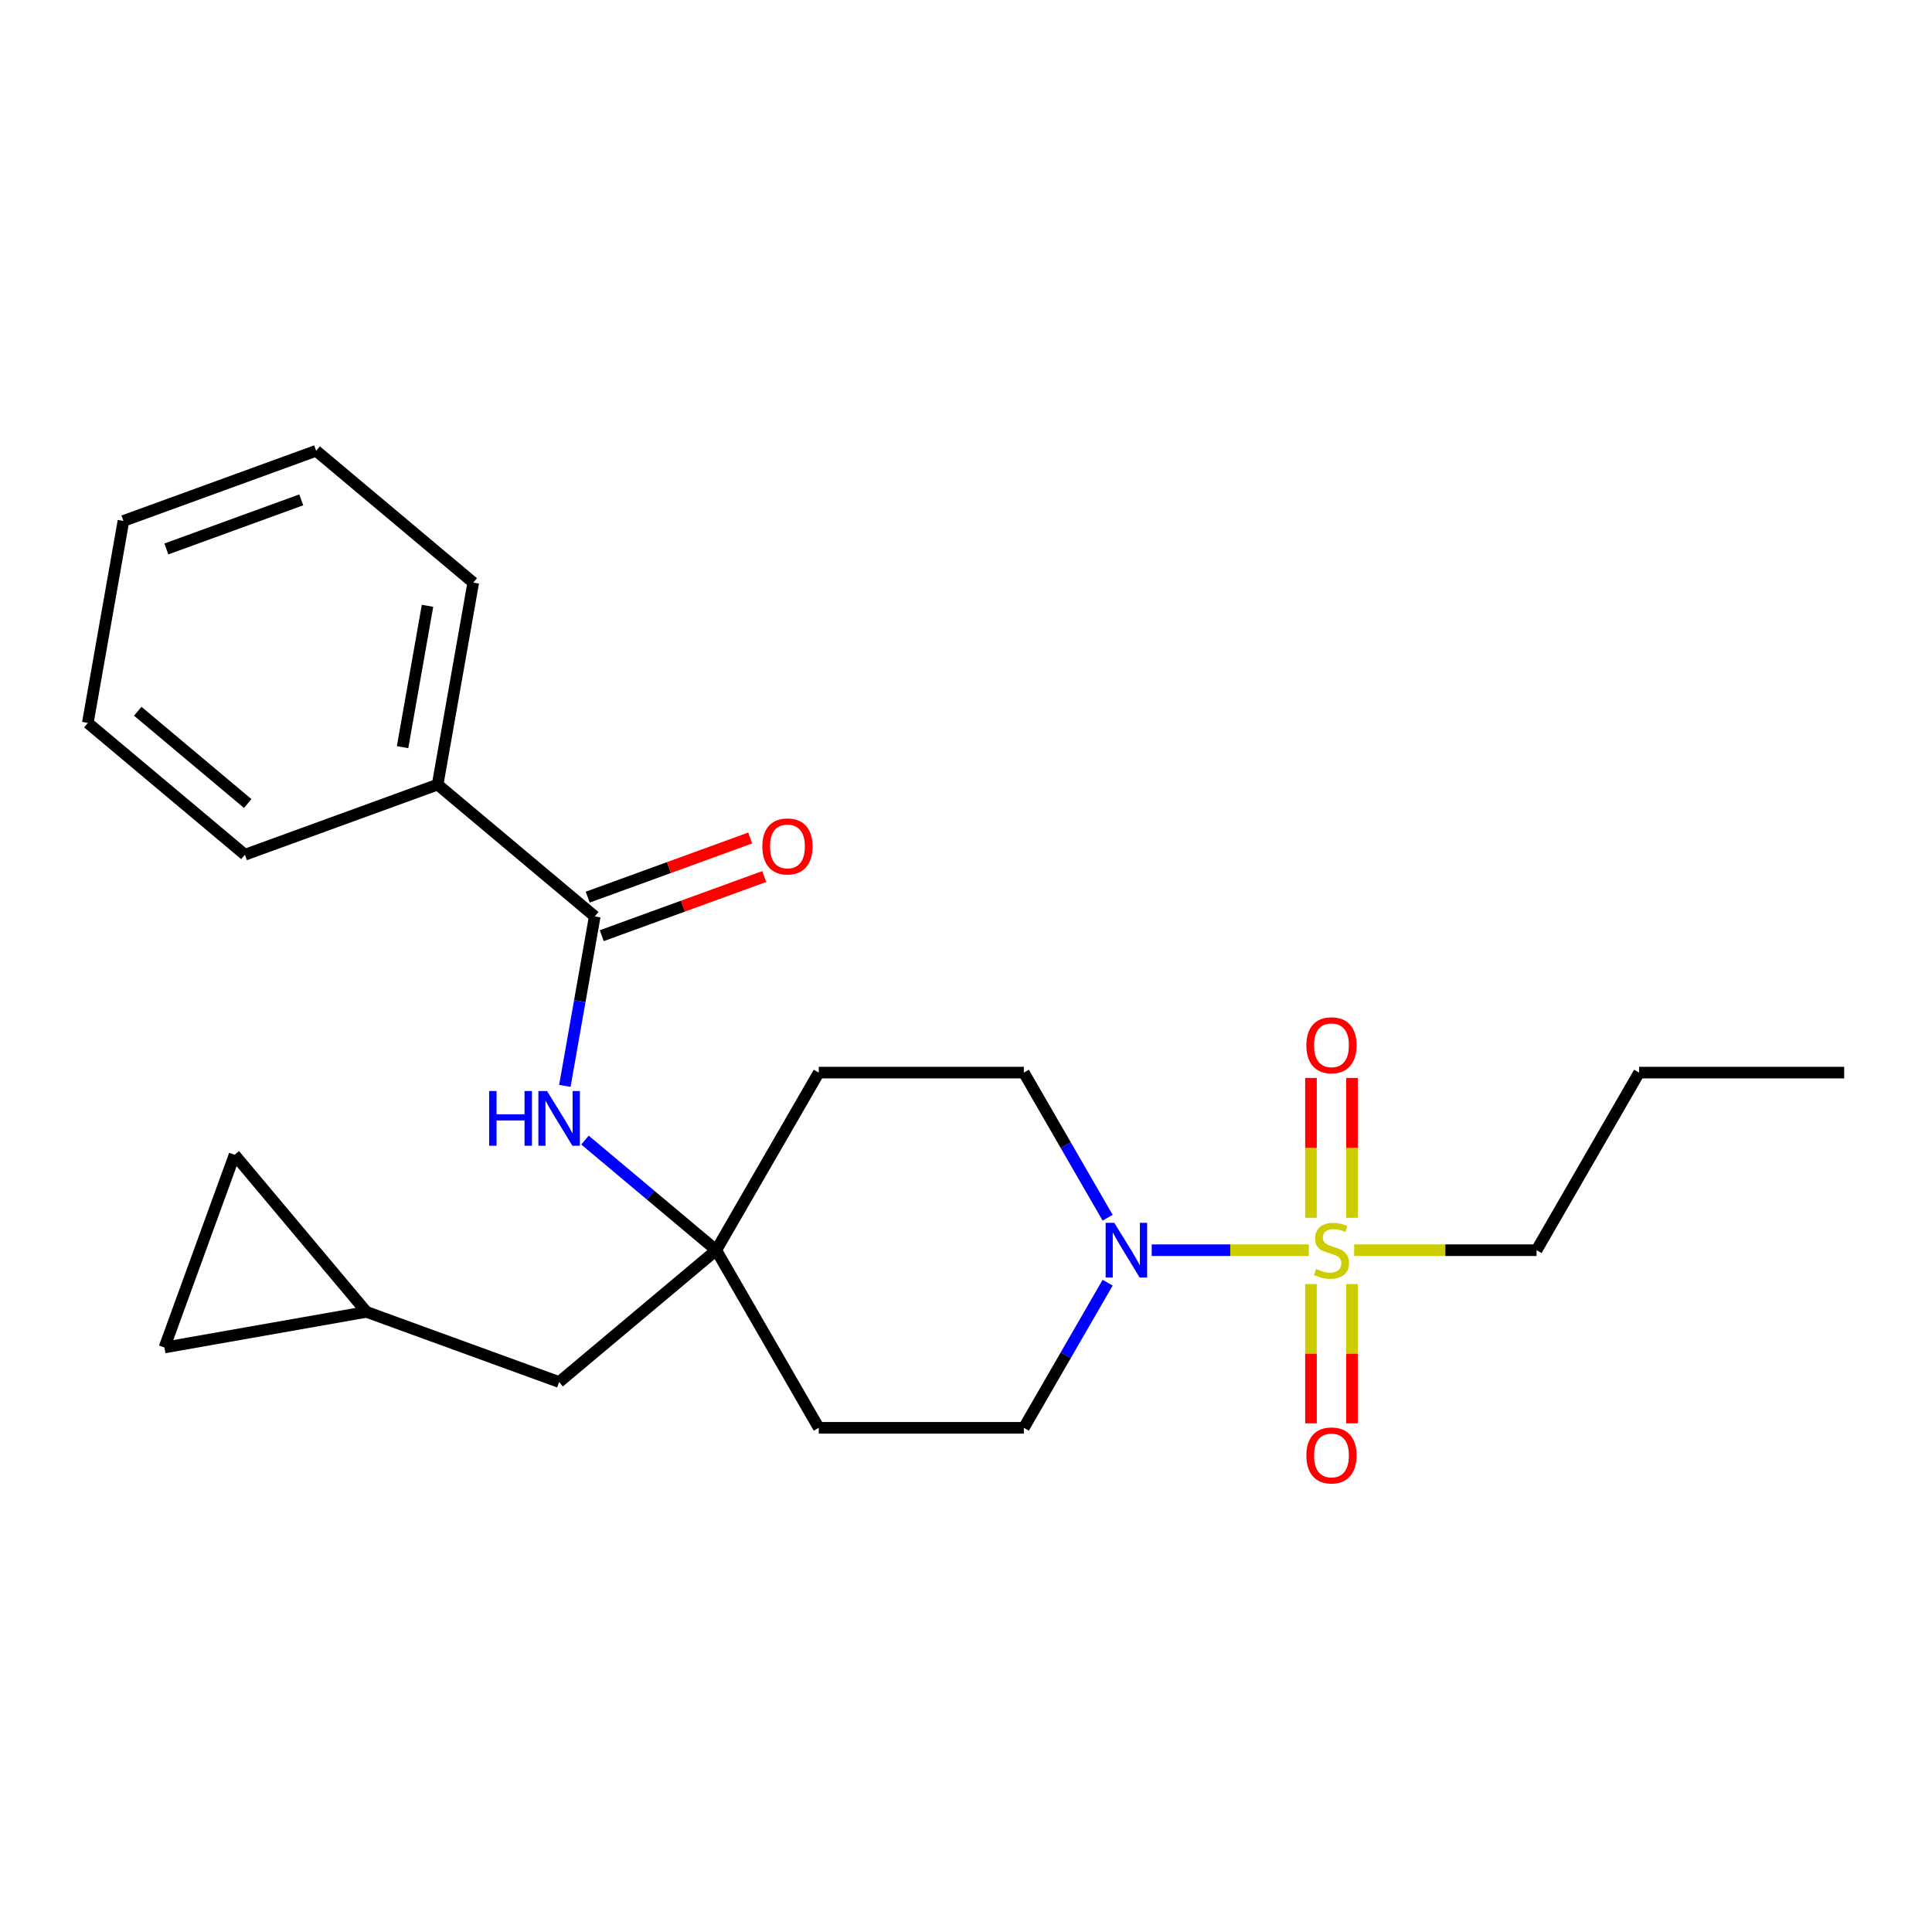 <?xml version='1.0' encoding='iso-8859-1'?>
<svg version='1.1' baseProfile='full'
              xmlns='http://www.w3.org/2000/svg'
                      xmlns:rdkit='http://www.rdkit.org/xml'
                      xmlns:xlink='http://www.w3.org/1999/xlink'
                  xml:space='preserve'
width='1000px' height='1000px' viewBox='0 0 1000 1000'>
<!-- END OF HEADER -->
<rect style='opacity:1.0;fill:#FFFFFF;stroke:none' width='1000' height='1000' x='0' y='0'> </rect>
<path class='bond-0' d='M 677.436,647.102 L 636.778,647.102' style='fill:none;fill-rule:evenodd;stroke:#CCCC00;stroke-width:6px;stroke-linecap:butt;stroke-linejoin:miter;stroke-opacity:1' />
<path class='bond-0' d='M 636.778,647.102 L 596.119,647.102' style='fill:none;fill-rule:evenodd;stroke:#0000FF;stroke-width:6px;stroke-linecap:butt;stroke-linejoin:miter;stroke-opacity:1' />
<path class='bond-4' d='M 699.784,630.328 L 699.784,594.137' style='fill:none;fill-rule:evenodd;stroke:#CCCC00;stroke-width:6px;stroke-linecap:butt;stroke-linejoin:miter;stroke-opacity:1' />
<path class='bond-4' d='M 699.784,594.137 L 699.784,557.946' style='fill:none;fill-rule:evenodd;stroke:#FF0000;stroke-width:6px;stroke-linecap:butt;stroke-linejoin:miter;stroke-opacity:1' />
<path class='bond-4' d='M 678.554,630.328 L 678.554,594.137' style='fill:none;fill-rule:evenodd;stroke:#CCCC00;stroke-width:6px;stroke-linecap:butt;stroke-linejoin:miter;stroke-opacity:1' />
<path class='bond-4' d='M 678.554,594.137 L 678.554,557.946' style='fill:none;fill-rule:evenodd;stroke:#FF0000;stroke-width:6px;stroke-linecap:butt;stroke-linejoin:miter;stroke-opacity:1' />
<path class='bond-5' d='M 678.554,664.635 L 678.554,700.676' style='fill:none;fill-rule:evenodd;stroke:#CCCC00;stroke-width:6px;stroke-linecap:butt;stroke-linejoin:miter;stroke-opacity:1' />
<path class='bond-5' d='M 678.554,700.676 L 678.554,736.717' style='fill:none;fill-rule:evenodd;stroke:#FF0000;stroke-width:6px;stroke-linecap:butt;stroke-linejoin:miter;stroke-opacity:1' />
<path class='bond-5' d='M 699.784,664.635 L 699.784,700.676' style='fill:none;fill-rule:evenodd;stroke:#CCCC00;stroke-width:6px;stroke-linecap:butt;stroke-linejoin:miter;stroke-opacity:1' />
<path class='bond-5' d='M 699.784,700.676 L 699.784,736.717' style='fill:none;fill-rule:evenodd;stroke:#FF0000;stroke-width:6px;stroke-linecap:butt;stroke-linejoin:miter;stroke-opacity:1' />
<path class='bond-16' d='M 700.903,647.102 L 748.112,647.102' style='fill:none;fill-rule:evenodd;stroke:#CCCC00;stroke-width:6px;stroke-linecap:butt;stroke-linejoin:miter;stroke-opacity:1' />
<path class='bond-16' d='M 748.112,647.102 L 795.32,647.102' style='fill:none;fill-rule:evenodd;stroke:#000000;stroke-width:6px;stroke-linecap:butt;stroke-linejoin:miter;stroke-opacity:1' />
<path class='bond-9' d='M 573.312,663.915 L 551.628,701.473' style='fill:none;fill-rule:evenodd;stroke:#0000FF;stroke-width:6px;stroke-linecap:butt;stroke-linejoin:miter;stroke-opacity:1' />
<path class='bond-9' d='M 551.628,701.473 L 529.944,739.031' style='fill:none;fill-rule:evenodd;stroke:#000000;stroke-width:6px;stroke-linecap:butt;stroke-linejoin:miter;stroke-opacity:1' />
<path class='bond-10' d='M 573.312,630.288 L 551.628,592.73' style='fill:none;fill-rule:evenodd;stroke:#0000FF;stroke-width:6px;stroke-linecap:butt;stroke-linejoin:miter;stroke-opacity:1' />
<path class='bond-10' d='M 551.628,592.73 L 529.944,555.173' style='fill:none;fill-rule:evenodd;stroke:#000000;stroke-width:6px;stroke-linecap:butt;stroke-linejoin:miter;stroke-opacity:1' />
<path class='bond-1' d='M 307.835,474.332 L 300.101,518.194' style='fill:none;fill-rule:evenodd;stroke:#000000;stroke-width:6px;stroke-linecap:butt;stroke-linejoin:miter;stroke-opacity:1' />
<path class='bond-1' d='M 300.101,518.194 L 292.367,562.056' style='fill:none;fill-rule:evenodd;stroke:#0000FF;stroke-width:6px;stroke-linecap:butt;stroke-linejoin:miter;stroke-opacity:1' />
<path class='bond-13' d='M 311.466,484.307 L 353.513,469.003' style='fill:none;fill-rule:evenodd;stroke:#000000;stroke-width:6px;stroke-linecap:butt;stroke-linejoin:miter;stroke-opacity:1' />
<path class='bond-13' d='M 353.513,469.003 L 395.561,453.699' style='fill:none;fill-rule:evenodd;stroke:#FF0000;stroke-width:6px;stroke-linecap:butt;stroke-linejoin:miter;stroke-opacity:1' />
<path class='bond-13' d='M 304.205,464.357 L 346.252,449.053' style='fill:none;fill-rule:evenodd;stroke:#000000;stroke-width:6px;stroke-linecap:butt;stroke-linejoin:miter;stroke-opacity:1' />
<path class='bond-13' d='M 346.252,449.053 L 388.3,433.749' style='fill:none;fill-rule:evenodd;stroke:#FF0000;stroke-width:6px;stroke-linecap:butt;stroke-linejoin:miter;stroke-opacity:1' />
<path class='bond-14' d='M 307.835,474.332 L 226.519,406.1' style='fill:none;fill-rule:evenodd;stroke:#000000;stroke-width:6px;stroke-linecap:butt;stroke-linejoin:miter;stroke-opacity:1' />
<path class='bond-2' d='M 370.718,647.102 L 423.793,555.173' style='fill:none;fill-rule:evenodd;stroke:#000000;stroke-width:6px;stroke-linecap:butt;stroke-linejoin:miter;stroke-opacity:1' />
<path class='bond-3' d='M 370.718,647.102 L 336.757,618.605' style='fill:none;fill-rule:evenodd;stroke:#000000;stroke-width:6px;stroke-linecap:butt;stroke-linejoin:miter;stroke-opacity:1' />
<path class='bond-3' d='M 336.757,618.605 L 302.796,590.108' style='fill:none;fill-rule:evenodd;stroke:#0000FF;stroke-width:6px;stroke-linecap:butt;stroke-linejoin:miter;stroke-opacity:1' />
<path class='bond-15' d='M 370.718,647.102 L 289.402,715.334' style='fill:none;fill-rule:evenodd;stroke:#000000;stroke-width:6px;stroke-linecap:butt;stroke-linejoin:miter;stroke-opacity:1' />
<path class='bond-24' d='M 370.718,647.102 L 423.793,739.031' style='fill:none;fill-rule:evenodd;stroke:#000000;stroke-width:6px;stroke-linecap:butt;stroke-linejoin:miter;stroke-opacity:1' />
<path class='bond-6' d='M 189.654,679.028 L 289.402,715.334' style='fill:none;fill-rule:evenodd;stroke:#000000;stroke-width:6px;stroke-linecap:butt;stroke-linejoin:miter;stroke-opacity:1' />
<path class='bond-7' d='M 189.654,679.028 L 85.116,697.461' style='fill:none;fill-rule:evenodd;stroke:#000000;stroke-width:6px;stroke-linecap:butt;stroke-linejoin:miter;stroke-opacity:1' />
<path class='bond-8' d='M 189.654,679.028 L 121.421,597.712' style='fill:none;fill-rule:evenodd;stroke:#000000;stroke-width:6px;stroke-linecap:butt;stroke-linejoin:miter;stroke-opacity:1' />
<path class='bond-25' d='M 85.116,697.461 L 121.421,597.712' style='fill:none;fill-rule:evenodd;stroke:#000000;stroke-width:6px;stroke-linecap:butt;stroke-linejoin:miter;stroke-opacity:1' />
<path class='bond-11' d='M 529.944,739.031 L 423.793,739.031' style='fill:none;fill-rule:evenodd;stroke:#000000;stroke-width:6px;stroke-linecap:butt;stroke-linejoin:miter;stroke-opacity:1' />
<path class='bond-12' d='M 529.944,555.173 L 423.793,555.173' style='fill:none;fill-rule:evenodd;stroke:#000000;stroke-width:6px;stroke-linecap:butt;stroke-linejoin:miter;stroke-opacity:1' />
<path class='bond-17' d='M 226.519,406.1 L 244.952,301.562' style='fill:none;fill-rule:evenodd;stroke:#000000;stroke-width:6px;stroke-linecap:butt;stroke-linejoin:miter;stroke-opacity:1' />
<path class='bond-17' d='M 208.377,386.732 L 221.28,313.556' style='fill:none;fill-rule:evenodd;stroke:#000000;stroke-width:6px;stroke-linecap:butt;stroke-linejoin:miter;stroke-opacity:1' />
<path class='bond-18' d='M 226.519,406.1 L 126.77,442.405' style='fill:none;fill-rule:evenodd;stroke:#000000;stroke-width:6px;stroke-linecap:butt;stroke-linejoin:miter;stroke-opacity:1' />
<path class='bond-19' d='M 795.32,647.102 L 848.395,555.173' style='fill:none;fill-rule:evenodd;stroke:#000000;stroke-width:6px;stroke-linecap:butt;stroke-linejoin:miter;stroke-opacity:1' />
<path class='bond-22' d='M 244.952,301.562 L 163.636,233.33' style='fill:none;fill-rule:evenodd;stroke:#000000;stroke-width:6px;stroke-linecap:butt;stroke-linejoin:miter;stroke-opacity:1' />
<path class='bond-21' d='M 126.77,442.405 L 45.455,374.173' style='fill:none;fill-rule:evenodd;stroke:#000000;stroke-width:6px;stroke-linecap:butt;stroke-linejoin:miter;stroke-opacity:1' />
<path class='bond-21' d='M 128.22,415.907 L 71.298,368.145' style='fill:none;fill-rule:evenodd;stroke:#000000;stroke-width:6px;stroke-linecap:butt;stroke-linejoin:miter;stroke-opacity:1' />
<path class='bond-20' d='M 848.395,555.173 L 954.545,555.173' style='fill:none;fill-rule:evenodd;stroke:#000000;stroke-width:6px;stroke-linecap:butt;stroke-linejoin:miter;stroke-opacity:1' />
<path class='bond-23' d='M 45.455,374.173 L 63.887,269.635' style='fill:none;fill-rule:evenodd;stroke:#000000;stroke-width:6px;stroke-linecap:butt;stroke-linejoin:miter;stroke-opacity:1' />
<path class='bond-26' d='M 163.636,233.33 L 63.887,269.635' style='fill:none;fill-rule:evenodd;stroke:#000000;stroke-width:6px;stroke-linecap:butt;stroke-linejoin:miter;stroke-opacity:1' />
<path class='bond-26' d='M 155.935,258.725 L 86.111,284.139' style='fill:none;fill-rule:evenodd;stroke:#000000;stroke-width:6px;stroke-linecap:butt;stroke-linejoin:miter;stroke-opacity:1' />
<path  class='atom-0' d='M 681.169 656.822
Q 681.489 656.942, 682.809 657.502
Q 684.129 658.062, 685.569 658.422
Q 687.049 658.742, 688.489 658.742
Q 691.169 658.742, 692.729 657.462
Q 694.289 656.142, 694.289 653.862
Q 694.289 652.302, 693.489 651.342
Q 692.729 650.382, 691.529 649.862
Q 690.329 649.342, 688.329 648.742
Q 685.809 647.982, 684.289 647.262
Q 682.809 646.542, 681.729 645.022
Q 680.689 643.502, 680.689 640.942
Q 680.689 637.382, 683.089 635.182
Q 685.529 632.982, 690.329 632.982
Q 693.609 632.982, 697.329 634.542
L 696.409 637.622
Q 693.009 636.222, 690.449 636.222
Q 687.689 636.222, 686.169 637.382
Q 684.649 638.502, 684.689 640.462
Q 684.689 641.982, 685.449 642.902
Q 686.249 643.822, 687.369 644.342
Q 688.529 644.862, 690.449 645.462
Q 693.009 646.262, 694.529 647.062
Q 696.049 647.862, 697.129 649.502
Q 698.249 651.102, 698.249 653.862
Q 698.249 657.782, 695.609 659.902
Q 693.009 661.982, 688.649 661.982
Q 686.129 661.982, 684.209 661.422
Q 682.329 660.902, 680.089 659.982
L 681.169 656.822
' fill='#CCCC00'/>
<path  class='atom-1' d='M 576.759 632.942
L 586.039 647.942
Q 586.959 649.422, 588.439 652.102
Q 589.919 654.782, 589.999 654.942
L 589.999 632.942
L 593.759 632.942
L 593.759 661.262
L 589.879 661.262
L 579.919 644.862
Q 578.759 642.942, 577.519 640.742
Q 576.319 638.542, 575.959 637.862
L 575.959 661.262
L 572.279 661.262
L 572.279 632.942
L 576.759 632.942
' fill='#0000FF'/>
<path  class='atom-4' d='M 253.182 564.71
L 257.022 564.71
L 257.022 576.75
L 271.502 576.75
L 271.502 564.71
L 275.342 564.71
L 275.342 593.03
L 271.502 593.03
L 271.502 579.95
L 257.022 579.95
L 257.022 593.03
L 253.182 593.03
L 253.182 564.71
' fill='#0000FF'/>
<path  class='atom-4' d='M 283.142 564.71
L 292.422 579.71
Q 293.342 581.19, 294.822 583.87
Q 296.302 586.55, 296.382 586.71
L 296.382 564.71
L 300.142 564.71
L 300.142 593.03
L 296.262 593.03
L 286.302 576.63
Q 285.142 574.71, 283.902 572.51
Q 282.702 570.31, 282.342 569.63
L 282.342 593.03
L 278.662 593.03
L 278.662 564.71
L 283.142 564.71
' fill='#0000FF'/>
<path  class='atom-5' d='M 676.169 541.031
Q 676.169 534.231, 679.529 530.431
Q 682.889 526.631, 689.169 526.631
Q 695.449 526.631, 698.809 530.431
Q 702.169 534.231, 702.169 541.031
Q 702.169 547.911, 698.769 551.831
Q 695.369 555.711, 689.169 555.711
Q 682.929 555.711, 679.529 551.831
Q 676.169 547.951, 676.169 541.031
M 689.169 552.511
Q 693.489 552.511, 695.809 549.631
Q 698.169 546.711, 698.169 541.031
Q 698.169 535.471, 695.809 532.671
Q 693.489 529.831, 689.169 529.831
Q 684.849 529.831, 682.489 532.631
Q 680.169 535.431, 680.169 541.031
Q 680.169 546.751, 682.489 549.631
Q 684.849 552.511, 689.169 552.511
' fill='#FF0000'/>
<path  class='atom-6' d='M 676.169 753.332
Q 676.169 746.532, 679.529 742.732
Q 682.889 738.932, 689.169 738.932
Q 695.449 738.932, 698.809 742.732
Q 702.169 746.532, 702.169 753.332
Q 702.169 760.212, 698.769 764.132
Q 695.369 768.012, 689.169 768.012
Q 682.929 768.012, 679.529 764.132
Q 676.169 760.252, 676.169 753.332
M 689.169 764.812
Q 693.489 764.812, 695.809 761.932
Q 698.169 759.012, 698.169 753.332
Q 698.169 747.772, 695.809 744.972
Q 693.489 742.132, 689.169 742.132
Q 684.849 742.132, 682.489 744.932
Q 680.169 747.732, 680.169 753.332
Q 680.169 759.052, 682.489 761.932
Q 684.849 764.812, 689.169 764.812
' fill='#FF0000'/>
<path  class='atom-14' d='M 394.584 438.106
Q 394.584 431.306, 397.944 427.506
Q 401.304 423.706, 407.584 423.706
Q 413.864 423.706, 417.224 427.506
Q 420.584 431.306, 420.584 438.106
Q 420.584 444.986, 417.184 448.906
Q 413.784 452.786, 407.584 452.786
Q 401.344 452.786, 397.944 448.906
Q 394.584 445.026, 394.584 438.106
M 407.584 449.586
Q 411.904 449.586, 414.224 446.706
Q 416.584 443.786, 416.584 438.106
Q 416.584 432.546, 414.224 429.746
Q 411.904 426.906, 407.584 426.906
Q 403.264 426.906, 400.904 429.706
Q 398.584 432.506, 398.584 438.106
Q 398.584 443.826, 400.904 446.706
Q 403.264 449.586, 407.584 449.586
' fill='#FF0000'/>
</svg>
